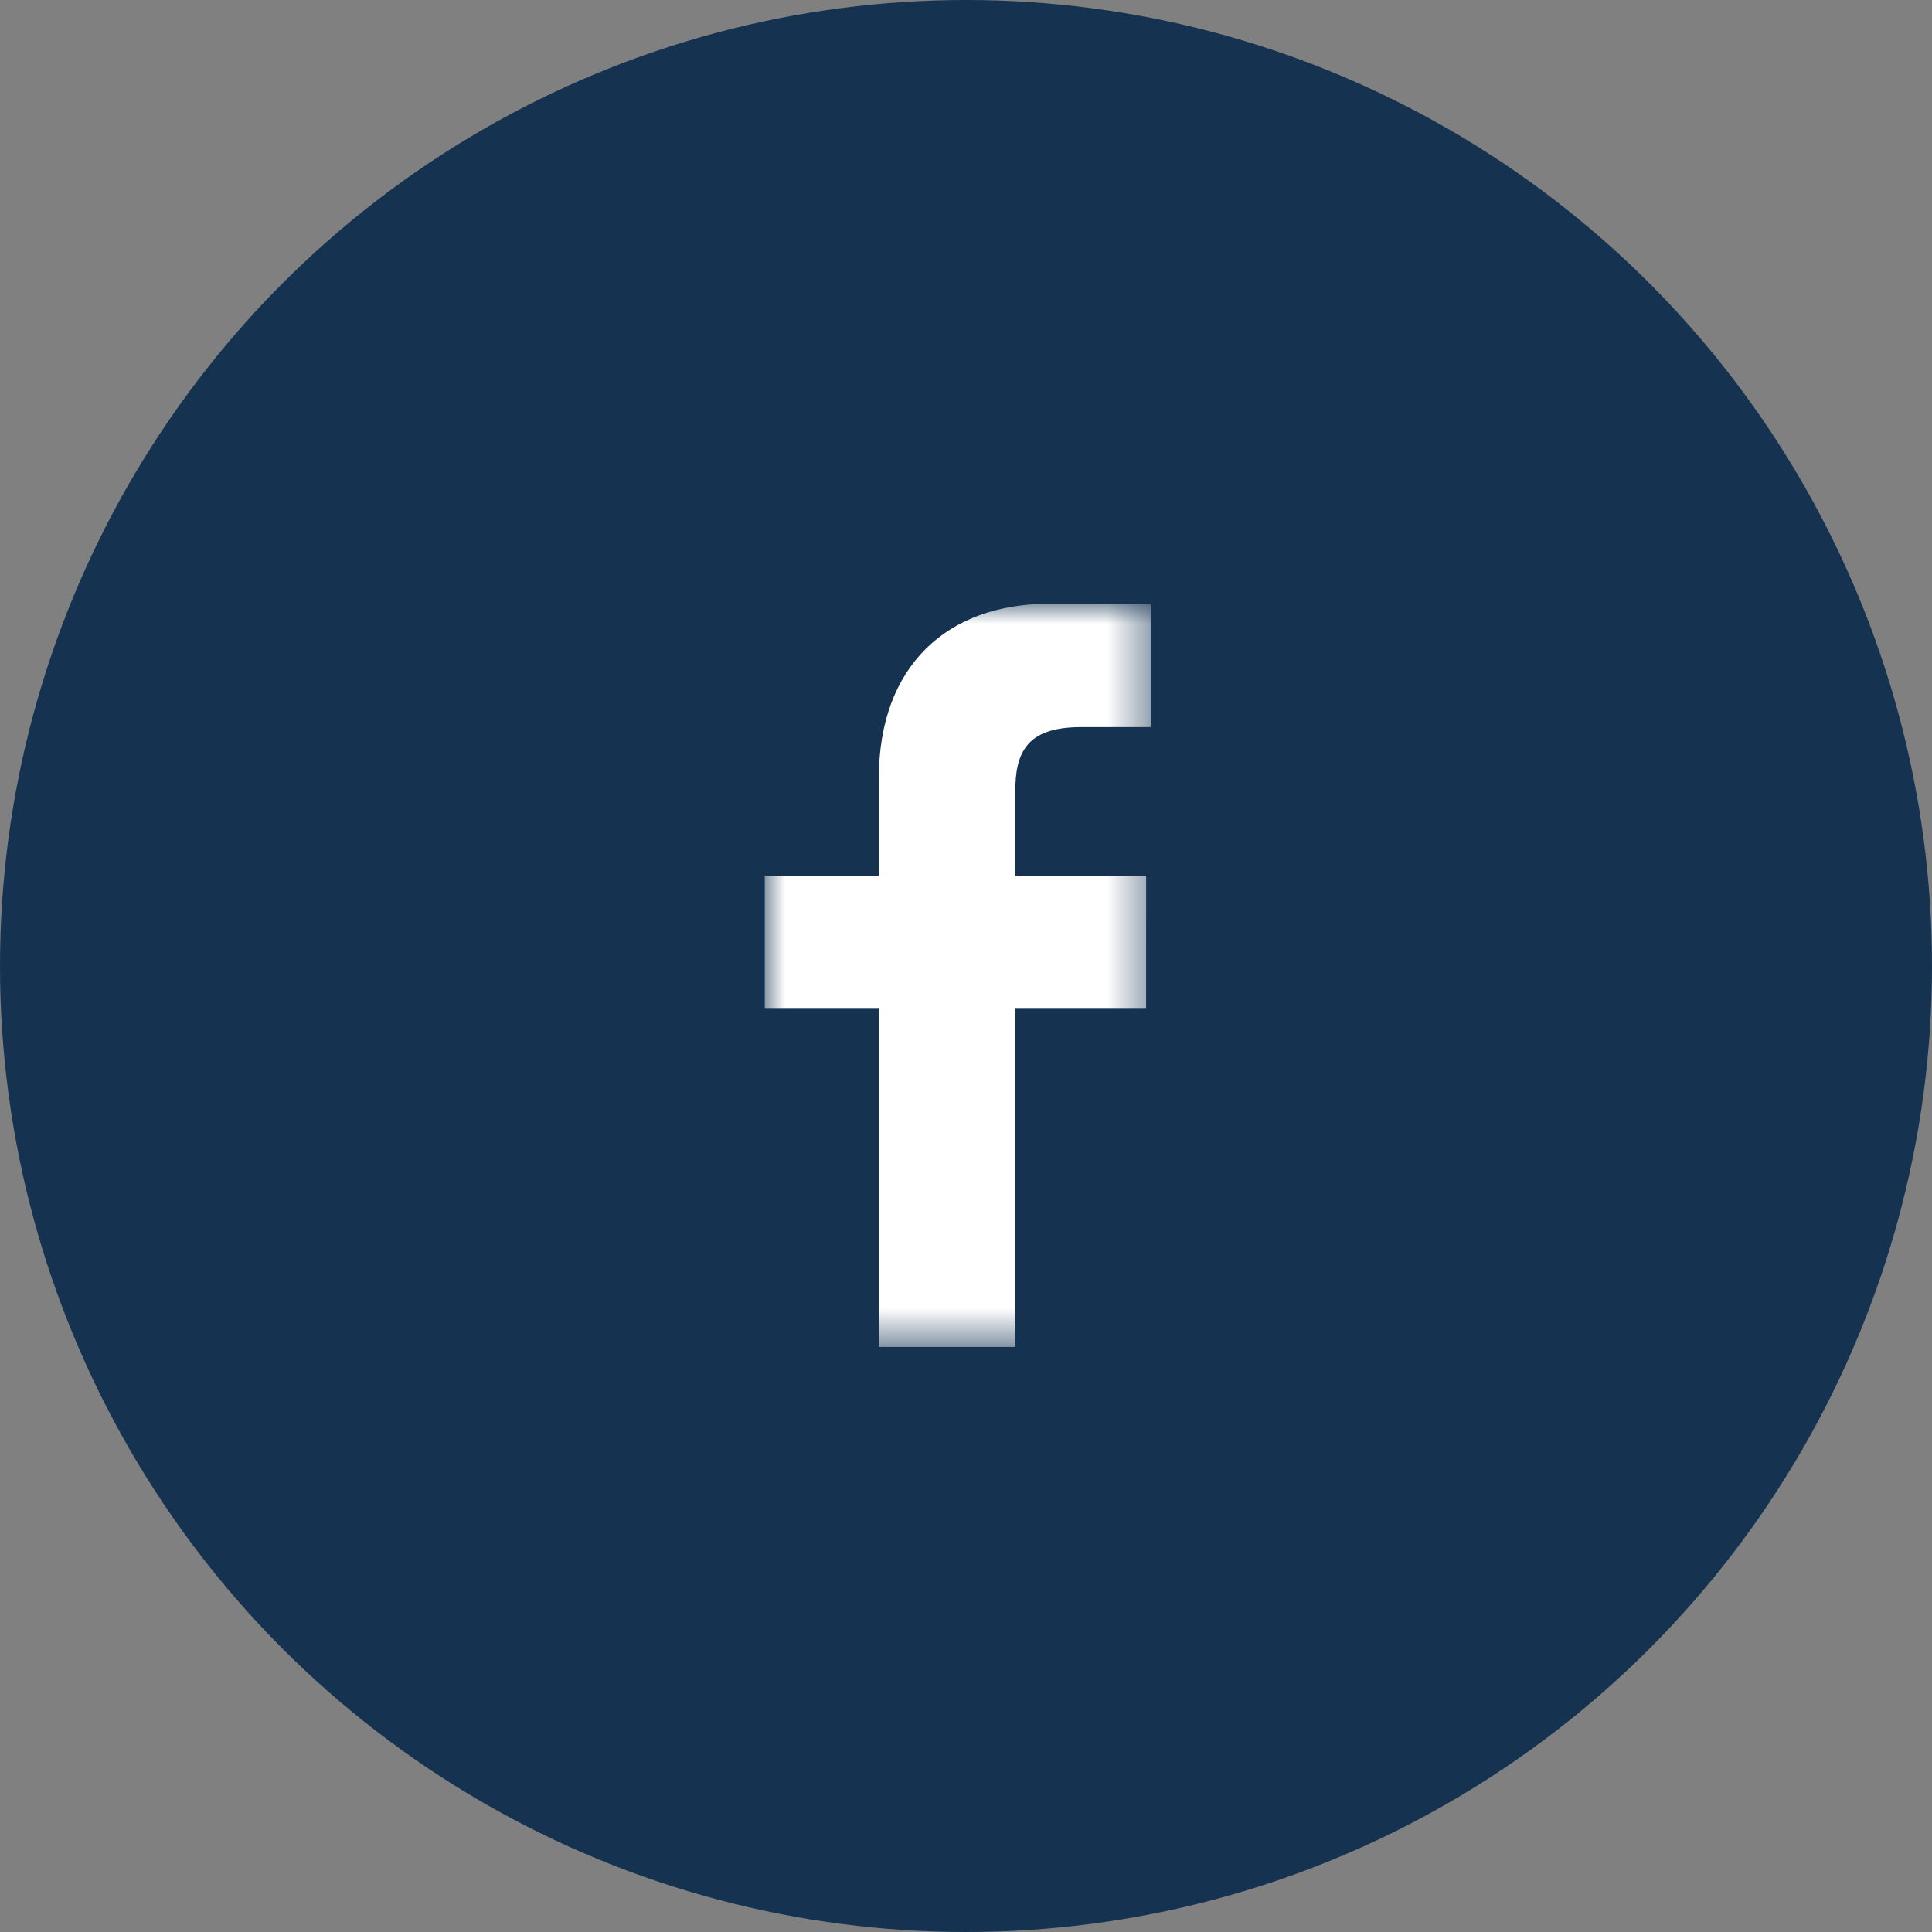 <svg width="48" height="48" viewBox="0 0 48 48" fill="none" xmlns="http://www.w3.org/2000/svg">
<rect x="0" y="0" width="48" height="48" fill="#808080" stroke="none"/>
<circle cx="24" cy="24" r="24" fill="#153351"/>
<mask id="mask0_734_8973" style="mask-type:alpha" maskUnits="userSpaceOnUse" x="19" y="15" width="10" height="19">
<path fill-rule="evenodd" clip-rule="evenodd" d="M19 15H28.591V33.464H19V15Z" fill="white"/>
</mask>
<g mask="url(#mask0_734_8973)">
<path fill-rule="evenodd" clip-rule="evenodd" d="M28.591 18.064L26.852 18.065C25.49 18.065 25.225 18.713 25.225 19.663V21.759H28.476L28.475 25.043H25.225V33.464H21.834V25.043H19V21.759H21.834V19.338C21.834 16.529 23.552 15 26.058 15L28.591 15.002V18.064Z" fill="white"/>
</g>
</svg>
